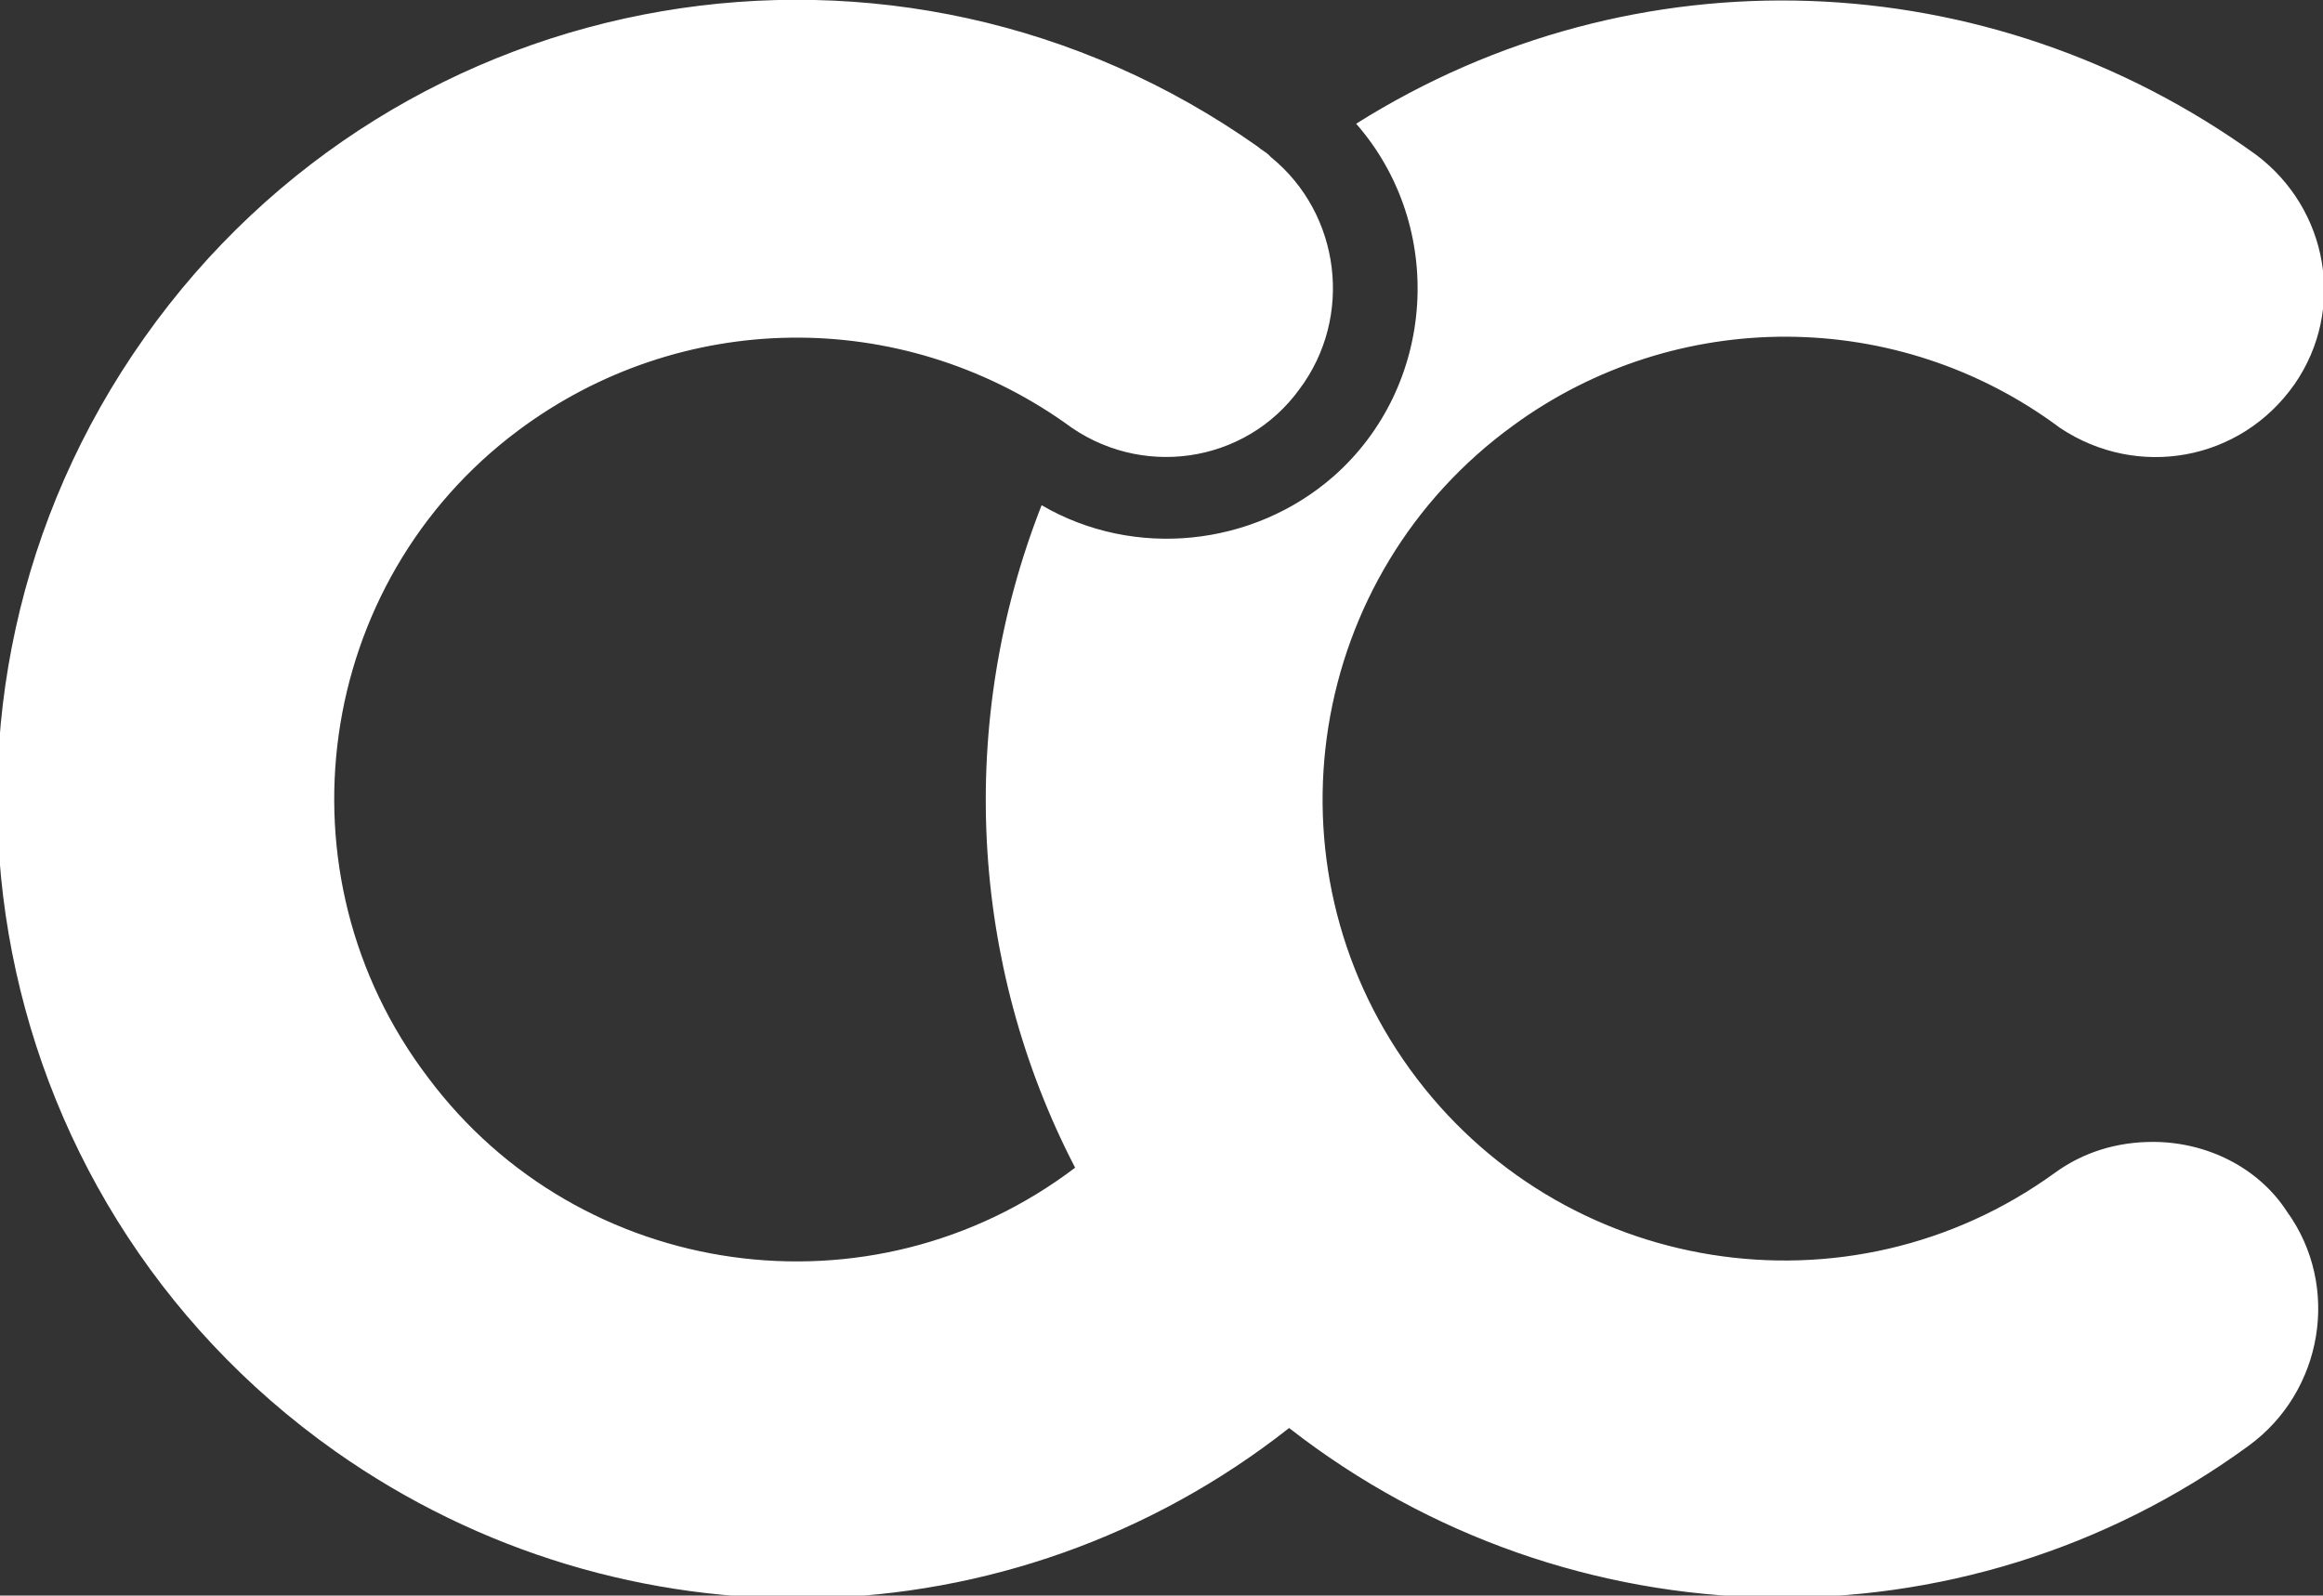 <?xml version="1.0" encoding="utf-8"?>
<!-- Generator: Adobe Illustrator 22.1.0, SVG Export Plug-In . SVG Version: 6.00 Build 0)  -->
<svg version="1.1" id="Layer_1" xmlns="http://www.w3.org/2000/svg" xmlns:xlink="http://www.w3.org/1999/xlink" x="0px" y="0px"
	 viewBox="0 0 90.1 61.9" style="enable-background:new 0 0 90.1 61.9;" xml:space="preserve">
<rect x="0" y="0" width="90.1" height="61.9" fill="#333333" stroke="none"/>
<style type="text/css">
	.st0{fill:#FFFFFF;}
</style>
<path id="Path_3352" class="st0" d="M83.5,44.3c-1.4,0-2.7,0.4-3.8,1.2l0,0c-8,5.8-19.2,4-25-4s-4-19.2,4-25
	c6.3-4.6,14.9-4.6,21.2,0.1l0,0c3,2,7,1.3,9.1-1.7c2-2.9,1.3-6.8-1.5-8.9l0,0C77.1-1.5,63.4-2,52.6,4.8c3.5,4,3.1,10.2-0.9,13.7
	c-3.1,2.7-7.7,3.2-11.3,1.1c-3.3,8.4-2.8,17.8,1.3,25.7c-7.9,6-19.2,4.4-25.1-3.5c-6-7.9-4.4-19.2,3.5-25.1
	c6.3-4.7,14.8-4.8,21.2-0.3l0,0c2.9,2.2,7,1.6,9.1-1.3c2.1-2.8,1.6-6.8-1.1-9l0,0c0,0-0.1-0.1-0.1-0.1c-0.1-0.1-0.3-0.2-0.4-0.3
	c-14-9.9-33.3-6.6-43.2,7.4c-9.9,14-6.6,33.3,7.4,43.2c11.2,7.9,26.2,7.6,37-0.9c10.9,8.5,26.1,8.8,37.2,0.7v0
	c2.9-2.1,3.6-6.2,1.5-9.1C87.6,45.3,85.6,44.3,83.5,44.3z"/>
</svg>
